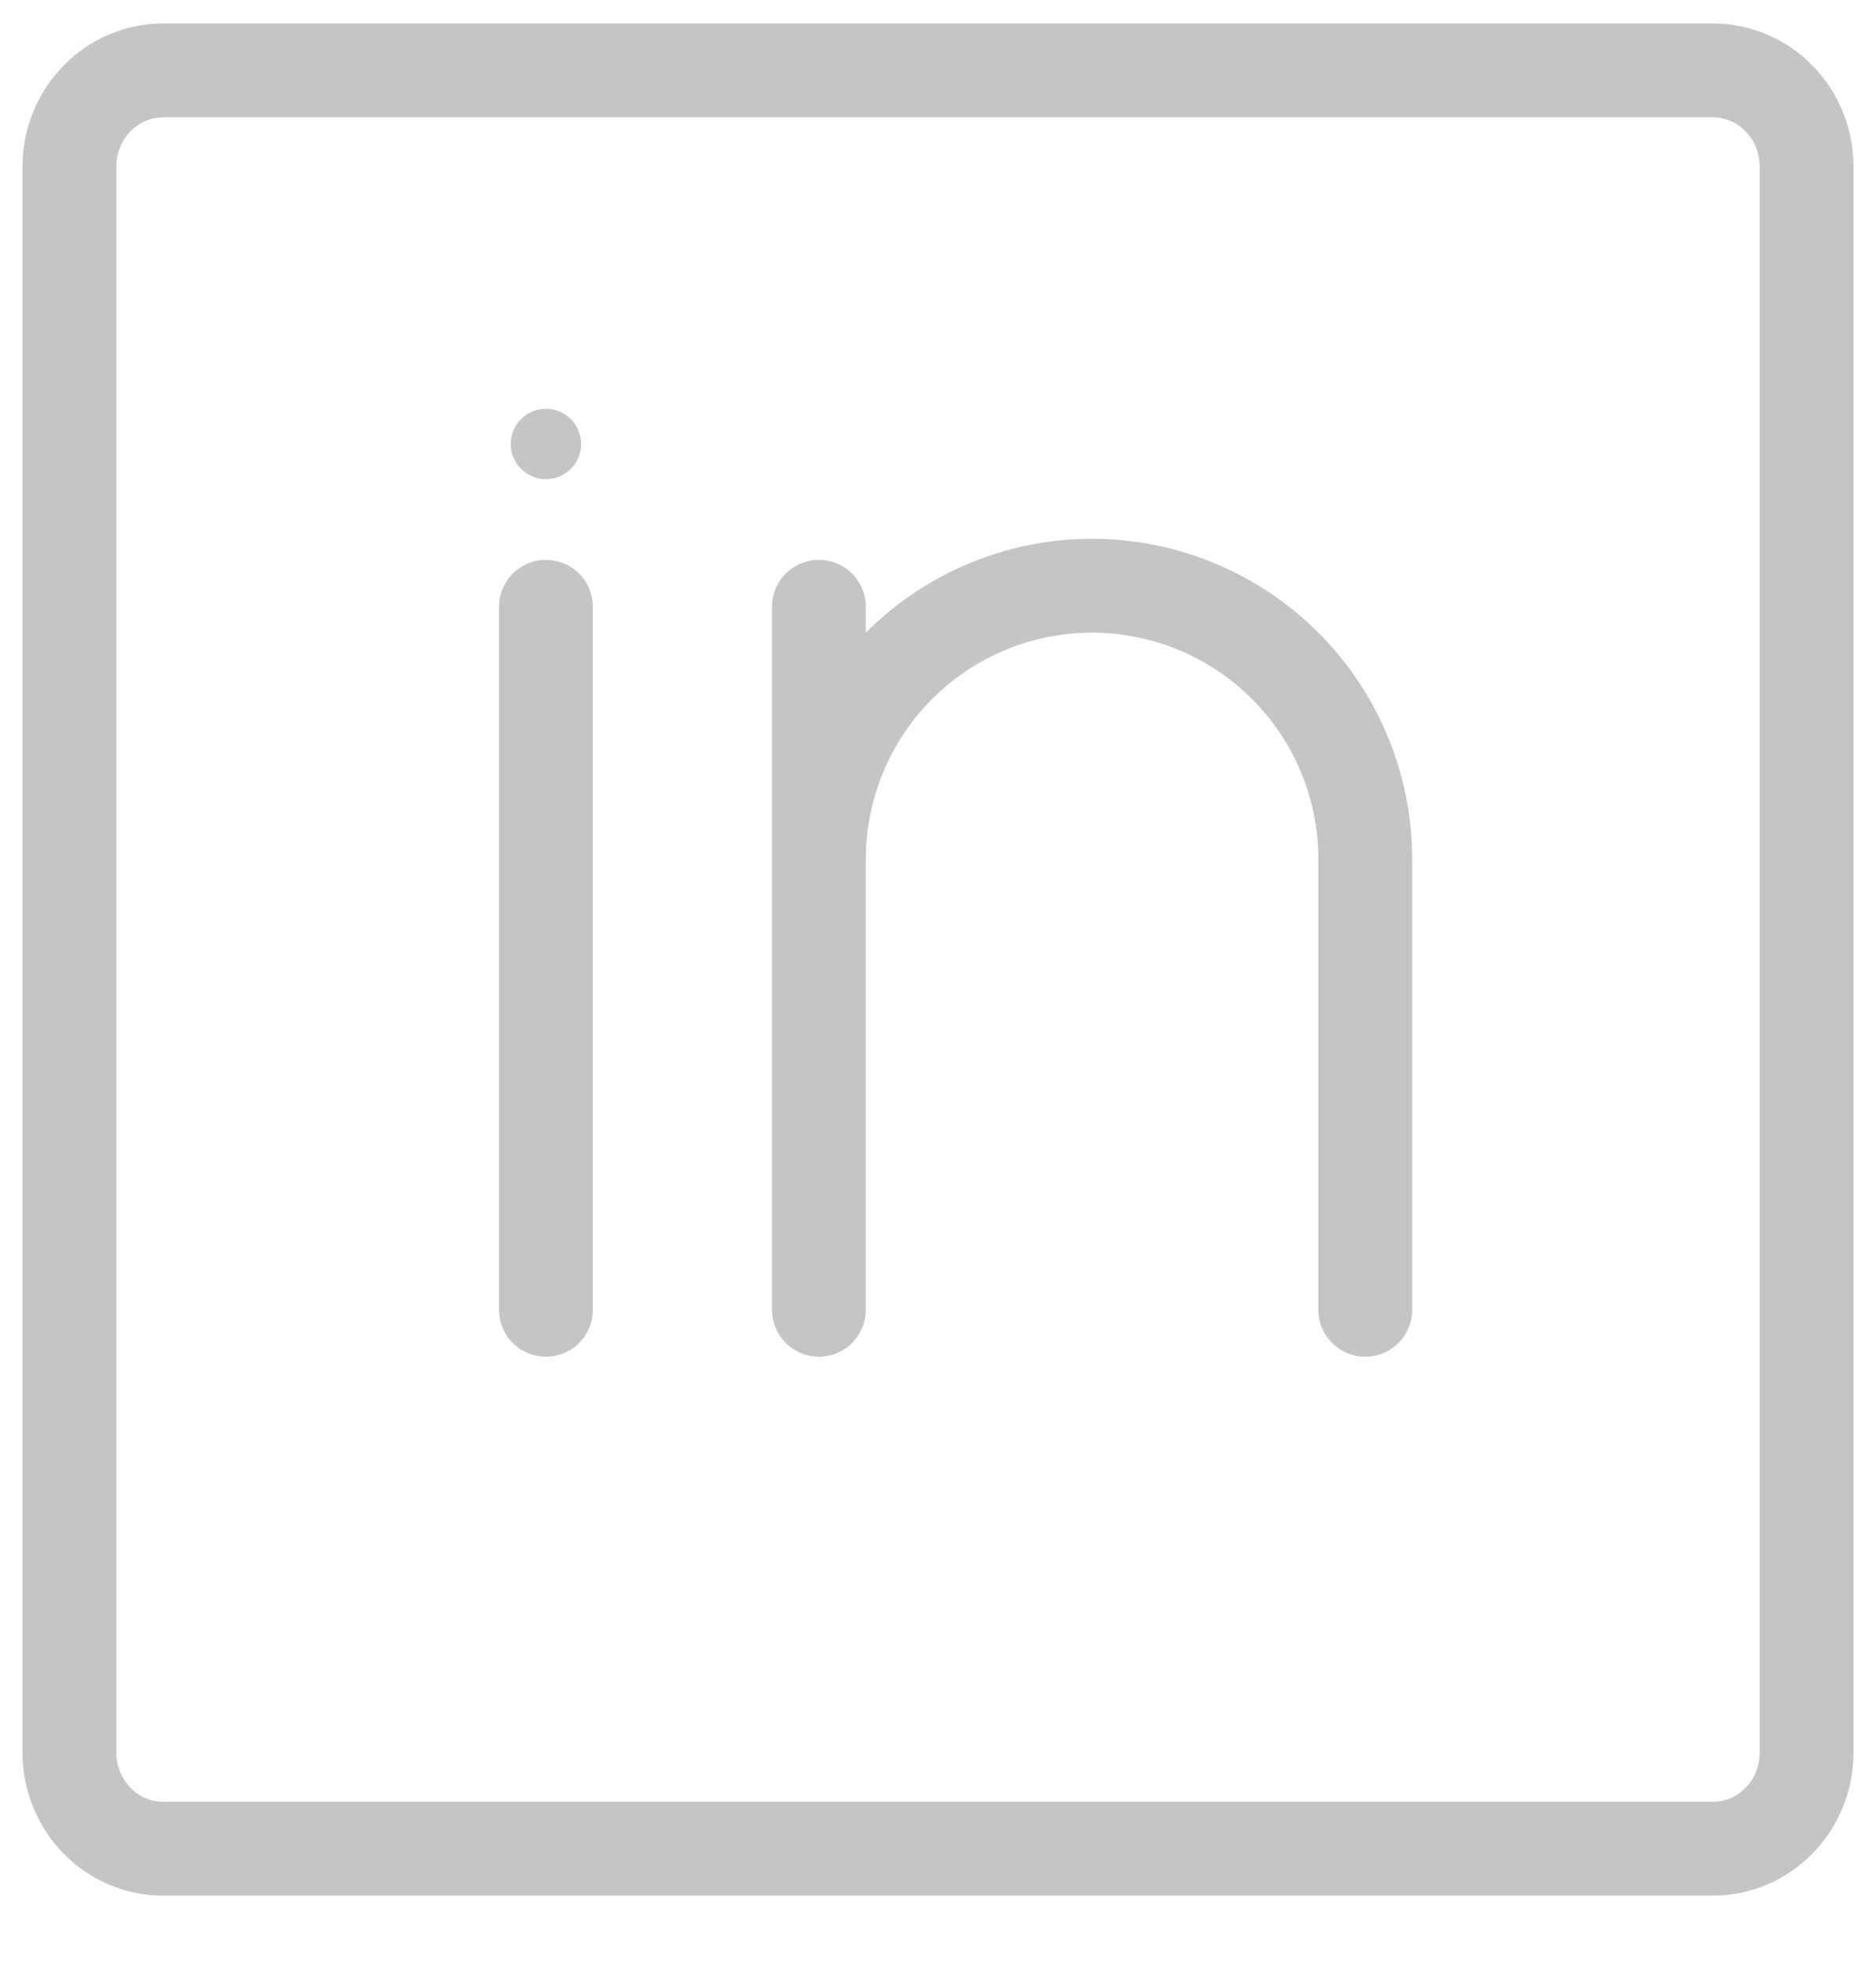 <?xml version="1.0" encoding="UTF-8"?>
<svg xmlns="http://www.w3.org/2000/svg" width="20" height="21" viewBox="0 0 20 21" fill="none">
  <path d="M5.82 5.105C6.027 5.105 6.195 4.938 6.195 4.73C6.195 4.523 6.027 4.355 5.82 4.355C5.613 4.355 5.445 4.523 5.445 4.73C5.445 4.938 5.613 5.105 5.82 5.105Z" fill="#C5C5C5"></path>
  <path d="M5.82 6.465V13.955M14.555 13.955V9.15C14.554 8.379 14.247 7.639 13.701 7.094C13.156 6.549 12.417 6.242 11.645 6.24C10.873 6.24 10.132 6.547 9.586 7.092C9.039 7.638 8.732 8.378 8.73 9.15V13.955M8.73 9.15V6.465" stroke="#C5C5C5" stroke-linecap="round" stroke-linejoin="round"></path>
  <path d="M1.74 0.75C1.475 0.75 1.221 0.858 1.033 1.05C0.846 1.242 0.74 1.503 0.74 1.774V1.774V18.673C0.74 18.945 0.846 19.205 1.033 19.397C1.221 19.59 1.475 19.697 1.74 19.697H18.26C18.526 19.697 18.78 19.59 18.967 19.397C19.155 19.205 19.26 18.945 19.26 18.673V1.774C19.26 1.503 19.155 1.242 18.967 1.05C18.78 0.858 18.526 0.75 18.26 0.75H1.74Z" stroke="#C5C5C5" stroke-linecap="round" stroke-linejoin="round"></path>
</svg>

